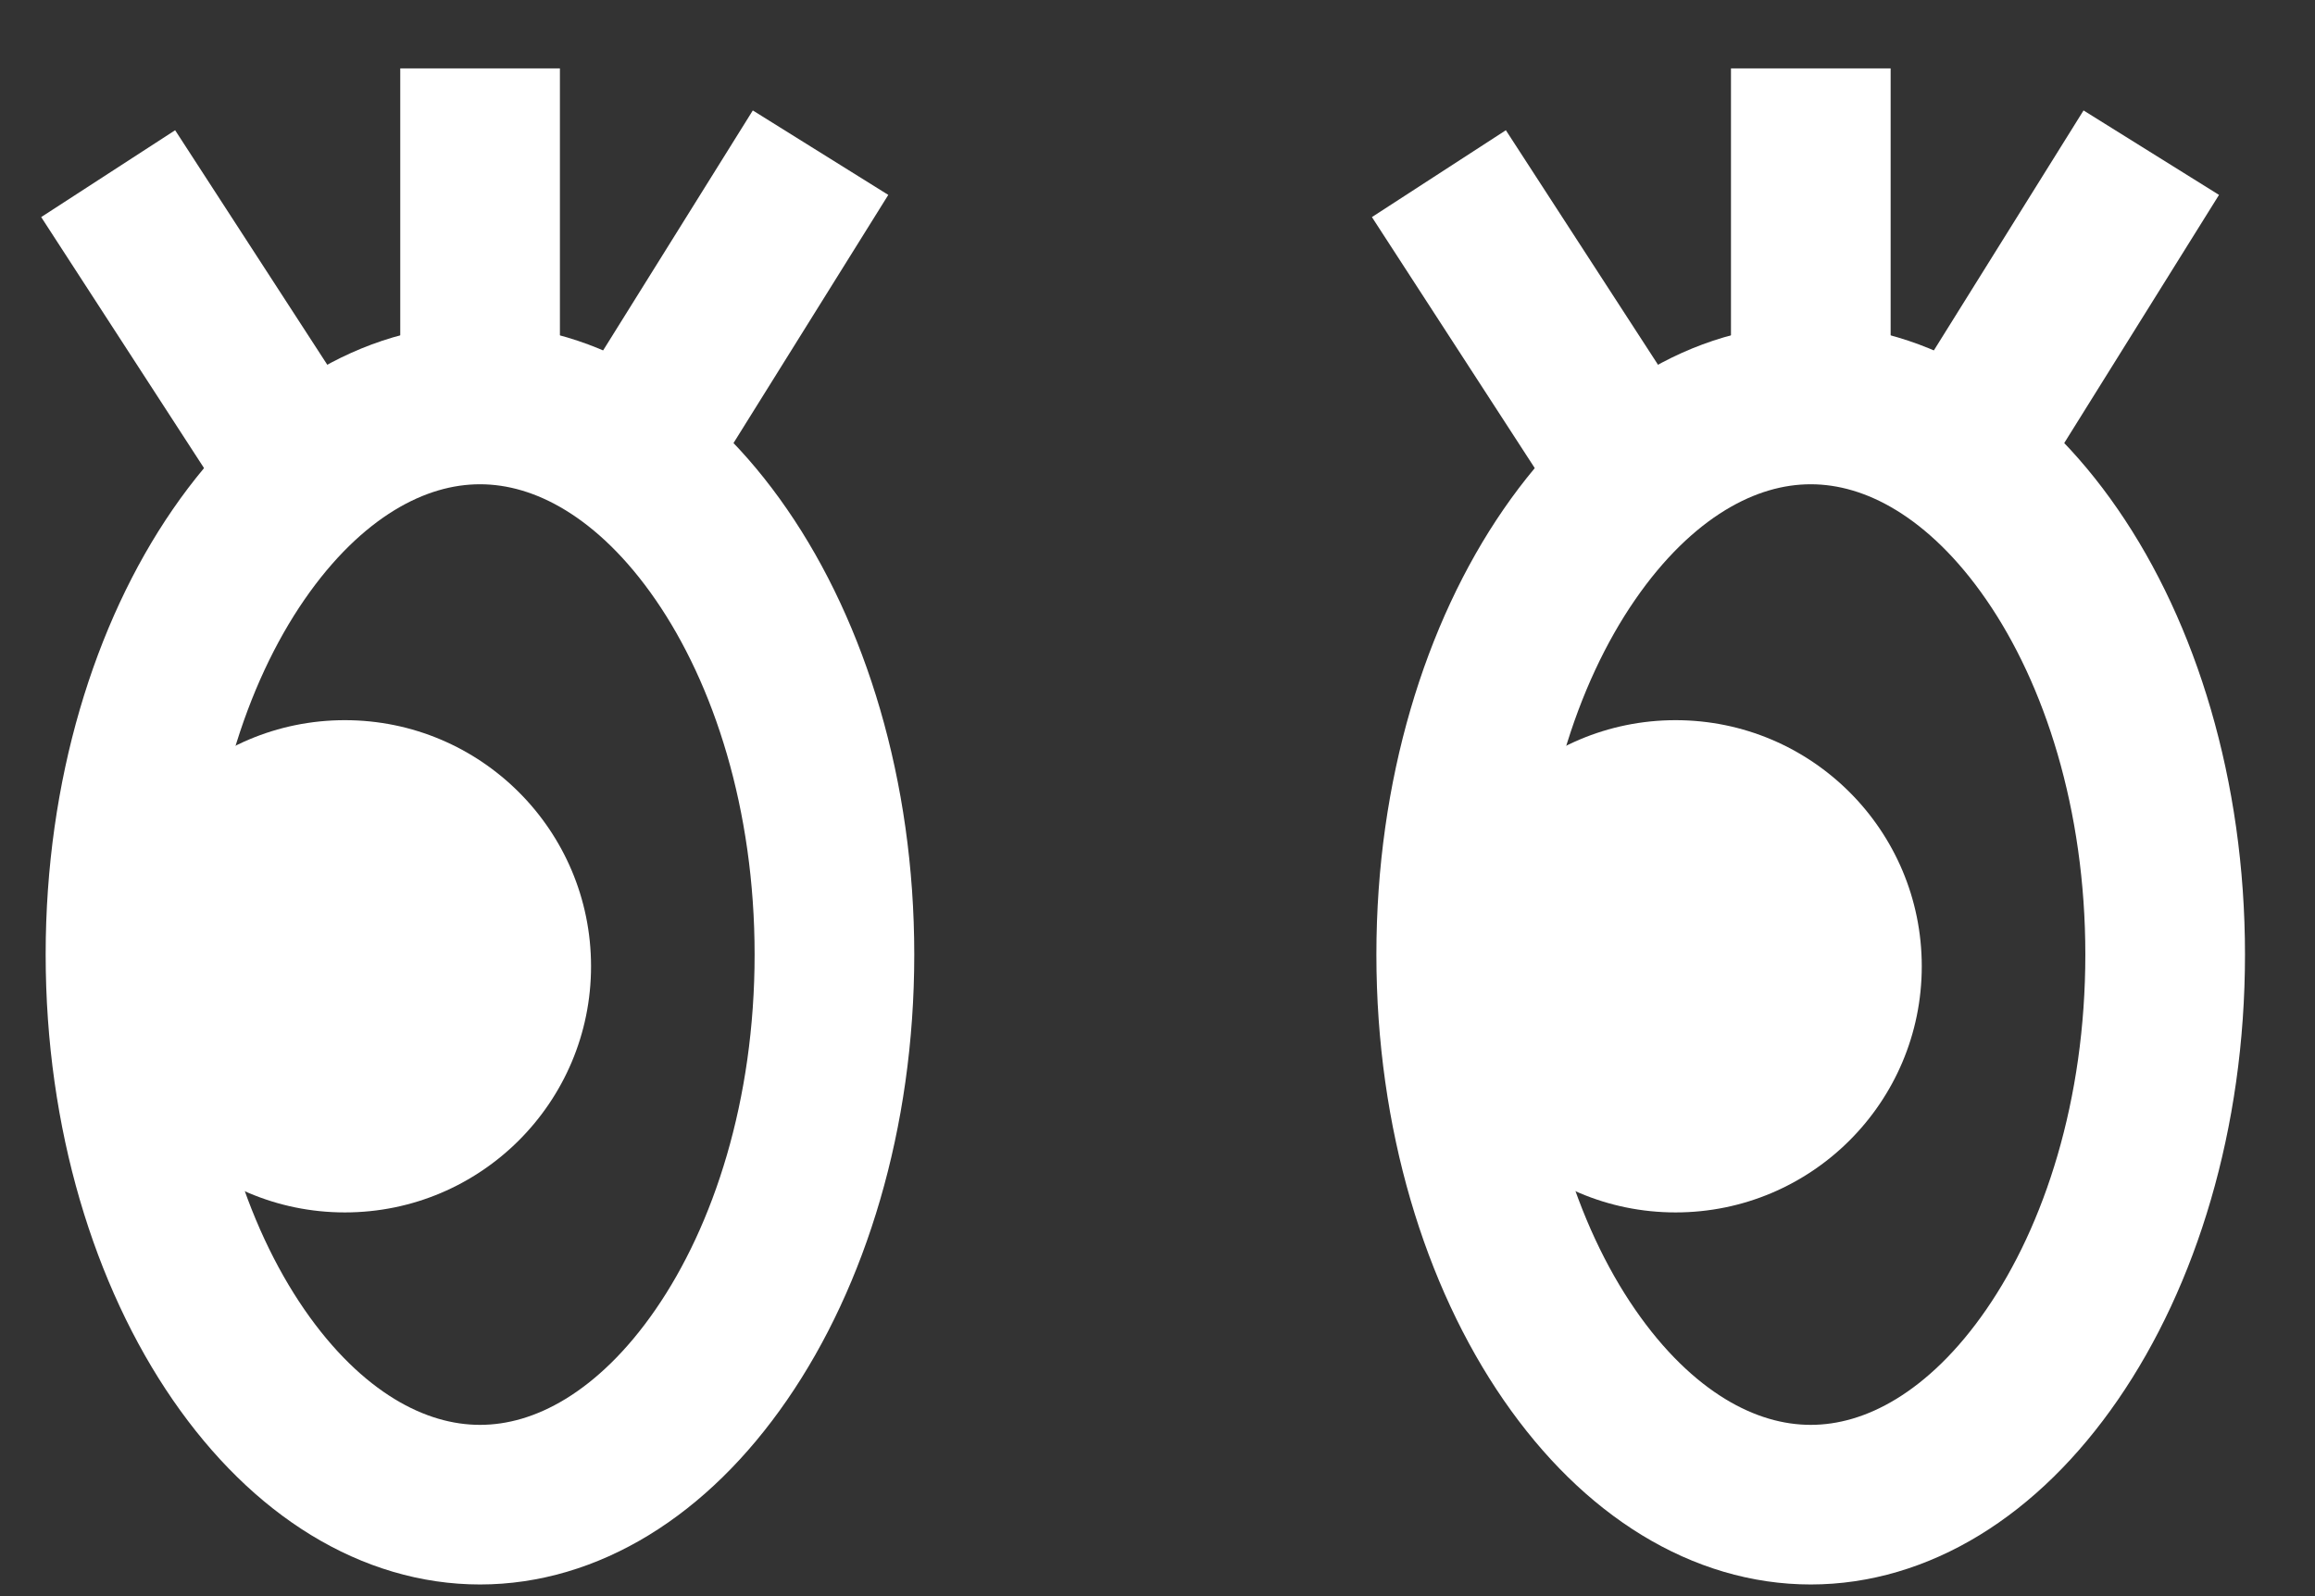 <?xml version="1.0" encoding="UTF-8"?>
<svg xmlns="http://www.w3.org/2000/svg" width="29" height="20" viewBox="0 0 29 20" fill="none">
  <rect x="0" y="0" width="29" height="20" fill="#333333" stroke="none"/>
  <path d="M1.355 2.176L3.623 5.673" stroke="white" stroke-width="2"></path>
  <path d="M10.279 1.913L8.099 5.409" stroke="white" stroke-width="2"></path>
  <path d="M6.014 0.857L6.014 2.831L6.014 4.806" stroke="white" stroke-width="2"></path>
  <circle cx="4.32" cy="12.108" r="3.084" fill="white"></circle>
  <path d="M10.453 11.961C10.453 13.964 9.892 15.734 9.036 16.975C8.178 18.221 7.092 18.854 6.013 18.854C4.933 18.854 3.848 18.221 2.989 16.975C2.134 15.734 1.572 13.964 1.572 11.961C1.572 9.959 2.134 8.189 2.989 6.948C3.848 5.702 4.933 5.068 6.013 5.068C7.092 5.068 8.178 5.702 9.036 6.948C9.892 8.189 10.453 9.959 10.453 11.961Z" stroke="white" stroke-width="2"></path>
  <path d="M18.025 2.176L20.293 5.673" stroke="white" stroke-width="2"></path>
  <path d="M26.949 1.913L24.769 5.409" stroke="white" stroke-width="2"></path>
  <path d="M22.684 0.857L22.684 2.831L22.684 4.806" stroke="white" stroke-width="2"></path>
  <ellipse cx="20.99" cy="12.108" rx="3.084" ry="3.084" fill="white"></ellipse>
  <path d="M27.123 11.961C27.123 13.964 26.562 15.734 25.706 16.975C24.848 18.221 23.762 18.854 22.683 18.854C21.603 18.854 20.518 18.221 19.659 16.975C18.803 15.734 18.242 13.964 18.242 11.961C18.242 9.959 18.803 8.189 19.659 6.948C20.518 5.702 21.603 5.068 22.683 5.068C23.762 5.068 24.848 5.702 25.706 6.948C26.562 8.189 27.123 9.959 27.123 11.961Z" stroke="white" stroke-width="2"></path>
</svg>
